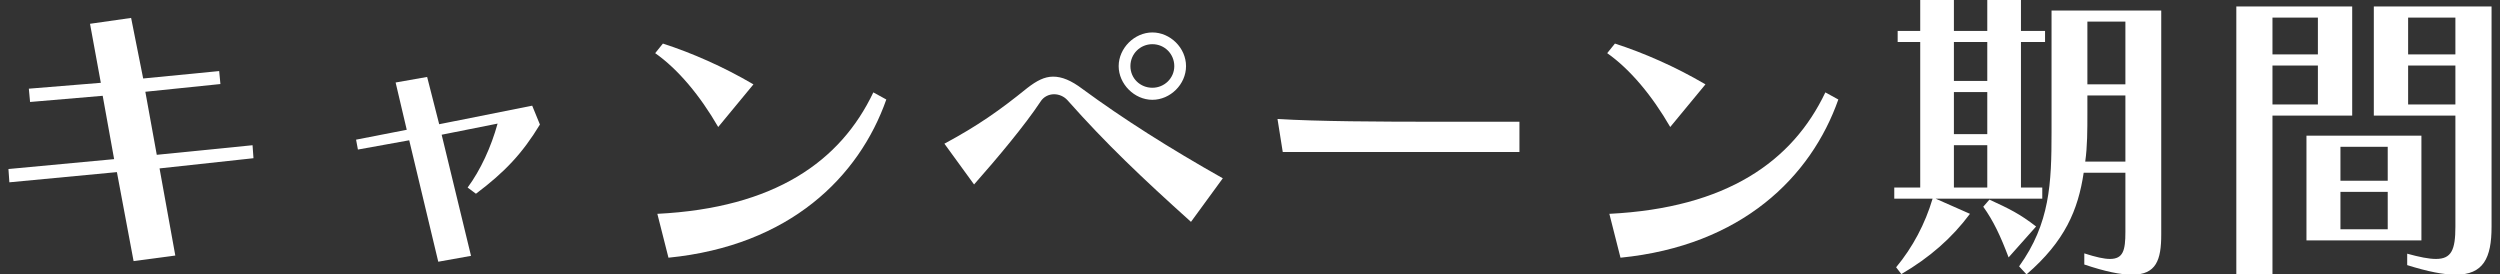 <svg width="246" height="27" viewBox="0 0 246 27" fill="none" xmlns="http://www.w3.org/2000/svg">
<rect x="0" y="0" width="246" height="27" fill="#333333" stroke="none"/>
<g clip-path="url(#clip0_2263_2385)">
<path d="M13.145 25.692L11.503 16.936L0.922 17.939L0.831 16.632L11.23 15.659L10.105 9.426L2.959 10.034L2.838 8.726L9.922 8.149L8.858 2.341L12.902 1.763L14.088 7.723L21.567 6.993L21.689 8.27L14.301 9.03L15.426 15.233L24.851 14.29L24.942 15.568L15.699 16.571L17.25 25.145L13.145 25.692Z" fill="white"/>
<path d="M43.125 25.753L40.267 13.804L35.219 14.716L35.037 13.743L40.024 12.77L38.929 8.118L42.03 7.571L43.216 12.223L52.368 10.399L53.128 12.253C51.395 15.111 49.662 16.936 46.834 19.064L46.014 18.456C47.291 16.723 48.324 14.473 48.963 12.162L43.459 13.257L46.348 25.176L43.125 25.753Z" fill="white"/>
<path d="M70.672 12.497C68.879 9.395 66.72 6.811 64.47 5.23L65.23 4.287C68.058 5.199 71.189 6.568 74.139 8.301L70.672 12.497ZM87.213 9.791C84.537 17.392 77.727 24.172 65.777 25.358L64.683 21.041C76.237 20.463 82.713 15.872 85.936 9.091L87.213 9.791Z" fill="white"/>
<path d="M117.192 21.831C112.358 17.483 108.861 14.169 105.03 9.851C104.696 9.486 104.209 9.274 103.723 9.274C103.206 9.274 102.689 9.517 102.385 10.003C100.834 12.345 98.158 15.537 95.848 18.152L92.929 14.139C96.213 12.375 98.371 10.855 101.077 8.666C102.02 7.936 102.78 7.541 103.631 7.541C104.483 7.541 105.395 7.905 106.52 8.757C110.533 11.706 115.094 14.595 120.324 17.544L117.192 21.831ZM113.392 9.821C111.628 9.821 110.077 8.27 110.077 6.507C110.077 4.743 111.628 3.193 113.392 3.193C115.155 3.193 116.706 4.713 116.706 6.507C116.706 8.301 115.155 9.821 113.392 9.821ZM113.392 4.348C112.206 4.348 111.233 5.291 111.233 6.507C111.233 7.723 112.206 8.635 113.392 8.635C114.577 8.635 115.55 7.693 115.55 6.507C115.55 5.321 114.608 4.348 113.392 4.348Z" fill="white"/>
<path d="M126.223 14.959L125.706 11.706C129.628 11.949 135.77 11.98 141.517 11.98H149.513V14.959H126.223Z" fill="white"/>
<path d="M164.351 12.497C162.557 9.395 160.398 6.811 158.148 5.23L158.909 4.287C161.736 5.199 164.868 6.568 167.817 8.301L164.351 12.497ZM180.892 9.791C178.216 17.392 171.405 24.172 159.456 25.358L158.361 21.041C169.915 20.463 176.392 15.872 179.615 9.091L180.892 9.791Z" fill="white"/>
<path d="M190.47 19.551L193.845 21.041C192.051 23.443 189.892 25.328 187.095 26.97L186.578 26.301C188.22 24.324 189.436 22.014 190.166 19.551H186.396V18.456H188.95V4.135H186.73V3.041H188.95V0H192.264V3.041H195.548V0H198.862V3.041H201.233V4.135H198.862V18.456H200.96V19.551H190.47ZM195.548 4.135H192.264V7.966H195.548V4.135ZM195.548 9.061H192.264V13.196H195.548V9.061ZM195.548 14.29H192.264V18.456H195.548V14.29ZM197.646 25.328C196.855 23.23 196.156 21.74 195.152 20.341L195.76 19.642C197.737 20.554 198.74 21.041 200.352 22.287L197.646 25.328ZM209.139 16.997H205.034C204.487 20.645 203.21 23.716 199.409 27L198.679 26.209C201.72 21.983 201.872 18.03 201.872 13.014V1.034H212.666V23.078C212.666 25.571 212.179 27.03 209.808 27.03C208.683 27.03 207.162 26.726 205.095 26.027V24.932C206.22 25.297 207.041 25.48 207.618 25.48C208.926 25.48 209.139 24.628 209.139 22.834V16.997ZM209.139 9.395H205.399V11.068C205.399 12.831 205.399 14.412 205.186 15.902H209.139V9.395ZM209.139 2.128H205.399V8.301H209.139V2.128Z" fill="white"/>
<path d="M220.054 27V0.638H231.456V11.372H223.611V27.03H220.054V27ZM228.081 1.733H223.611V5.351H228.081V1.733ZM228.081 6.446H223.611V10.277H228.081V6.446ZM226.956 23.655V13.348H238.267V23.655H226.956ZM234.952 14.443H230.3V17.787H234.952V14.443ZM234.952 18.882H230.3V22.561H234.952V18.882ZM241.611 11.372H233.584V0.638H245.169V22.317C245.169 25.419 244.348 27.03 241.642 27.03C240.456 27.03 238.905 26.726 236.868 26.088V24.963C238.084 25.297 238.996 25.48 239.696 25.48C241.216 25.48 241.611 24.598 241.611 22.317V11.372ZM241.611 1.733H236.959V5.351H241.611V1.733ZM241.611 6.446H236.959V10.277H241.611V6.446Z" fill="white"/>
</g>
<defs>
<clipPath id="clip0_2263_2385">
<rect width="244.338" height="27" fill="white" transform="translate(0.831)"/>
</clipPath>
</defs>
</svg>
